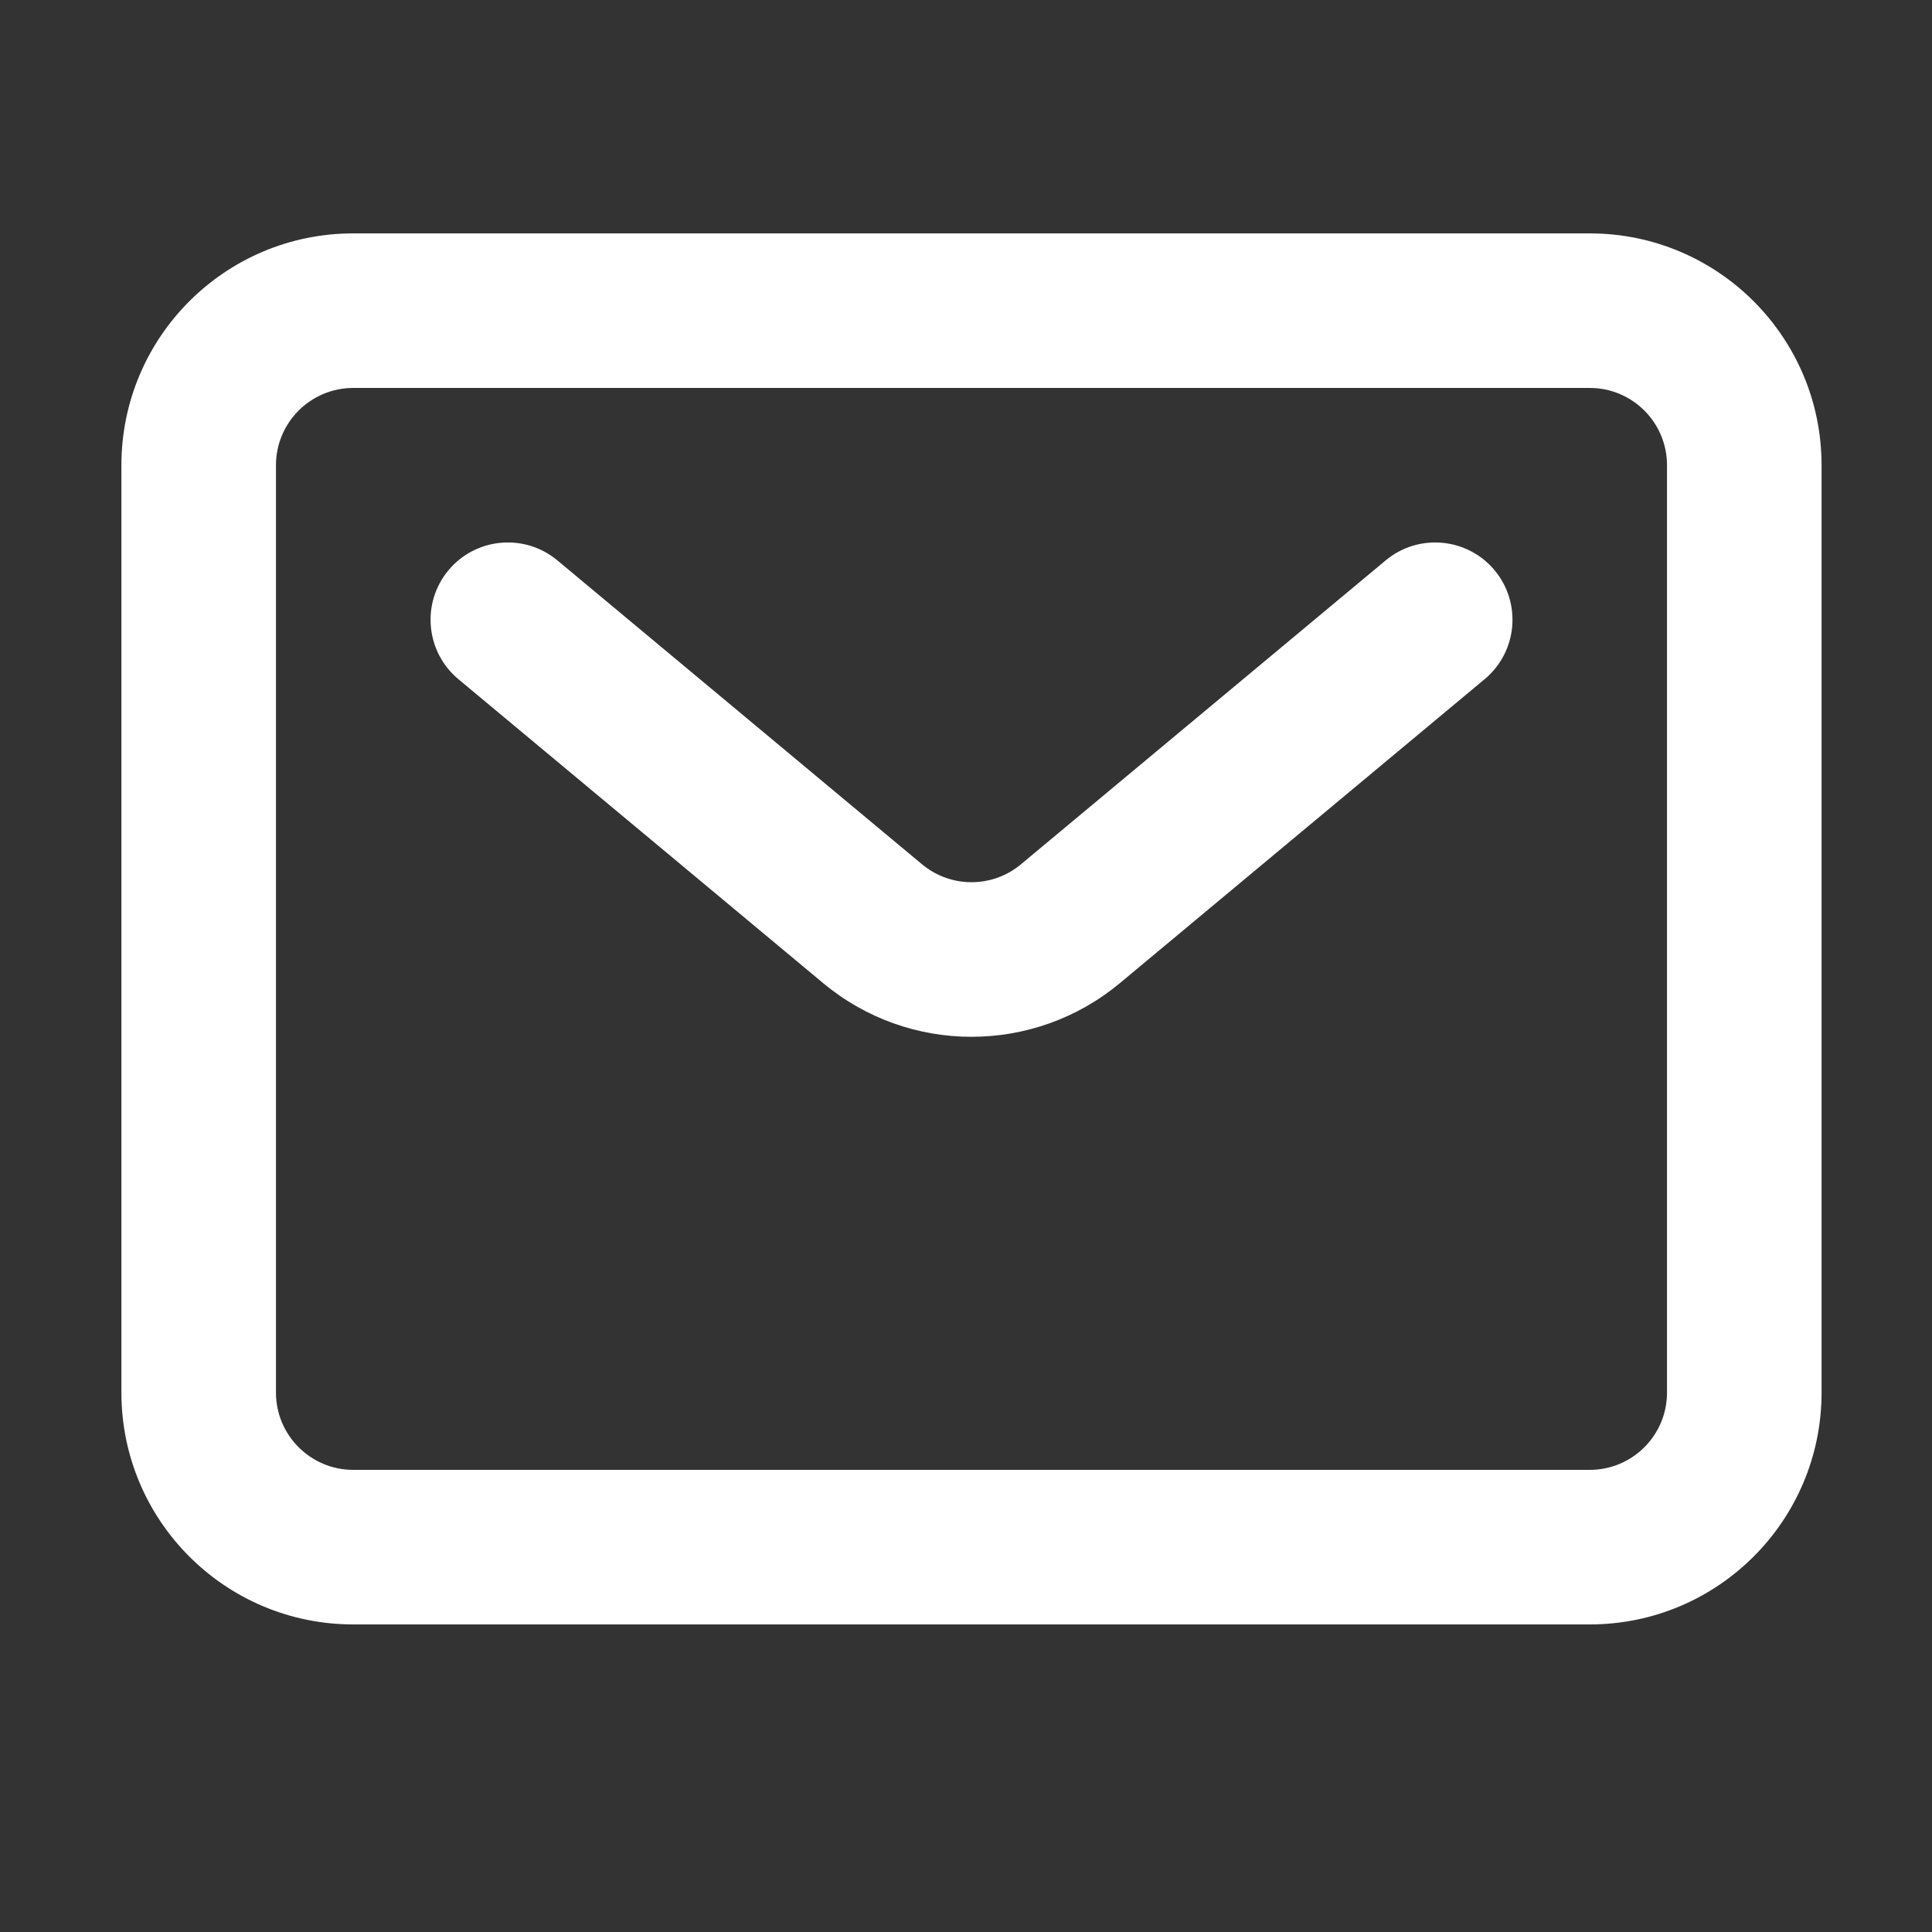 <svg width="25" height="25" viewBox="0 0 25 25" fill="none" xmlns="http://www.w3.org/2000/svg">
<rect x="0" y="0" width="25" height="25" fill="#333333" stroke="none"/>
<path fill-rule="evenodd" clip-rule="evenodd" d="M20.571 5.02H4.571C4.019 5.02 3.571 5.468 3.571 6.02V18.02C3.571 18.572 4.019 19.02 4.571 19.02H20.571C21.124 19.02 21.571 18.572 21.571 18.02V6.02C21.571 5.468 21.124 5.02 20.571 5.02ZM4.571 3.02C2.914 3.02 1.571 4.363 1.571 6.02V18.02C1.571 19.677 2.914 21.02 4.571 21.02H20.571C22.228 21.02 23.571 19.677 23.571 18.02V6.02C23.571 4.363 22.228 3.02 20.571 3.02H4.571Z" fill="white"/>
<path fill-rule="evenodd" clip-rule="evenodd" d="M5.803 7.379C6.157 6.955 6.787 6.898 7.212 7.251L11.931 11.184C12.302 11.493 12.841 11.493 13.211 11.184L17.931 7.251C18.355 6.898 18.986 6.955 19.34 7.379C19.693 7.804 19.636 8.434 19.212 8.788L14.492 12.721C13.379 13.648 11.763 13.648 10.651 12.721L5.931 8.788C5.507 8.434 5.45 7.804 5.803 7.379Z" fill="white"/>
</svg>
